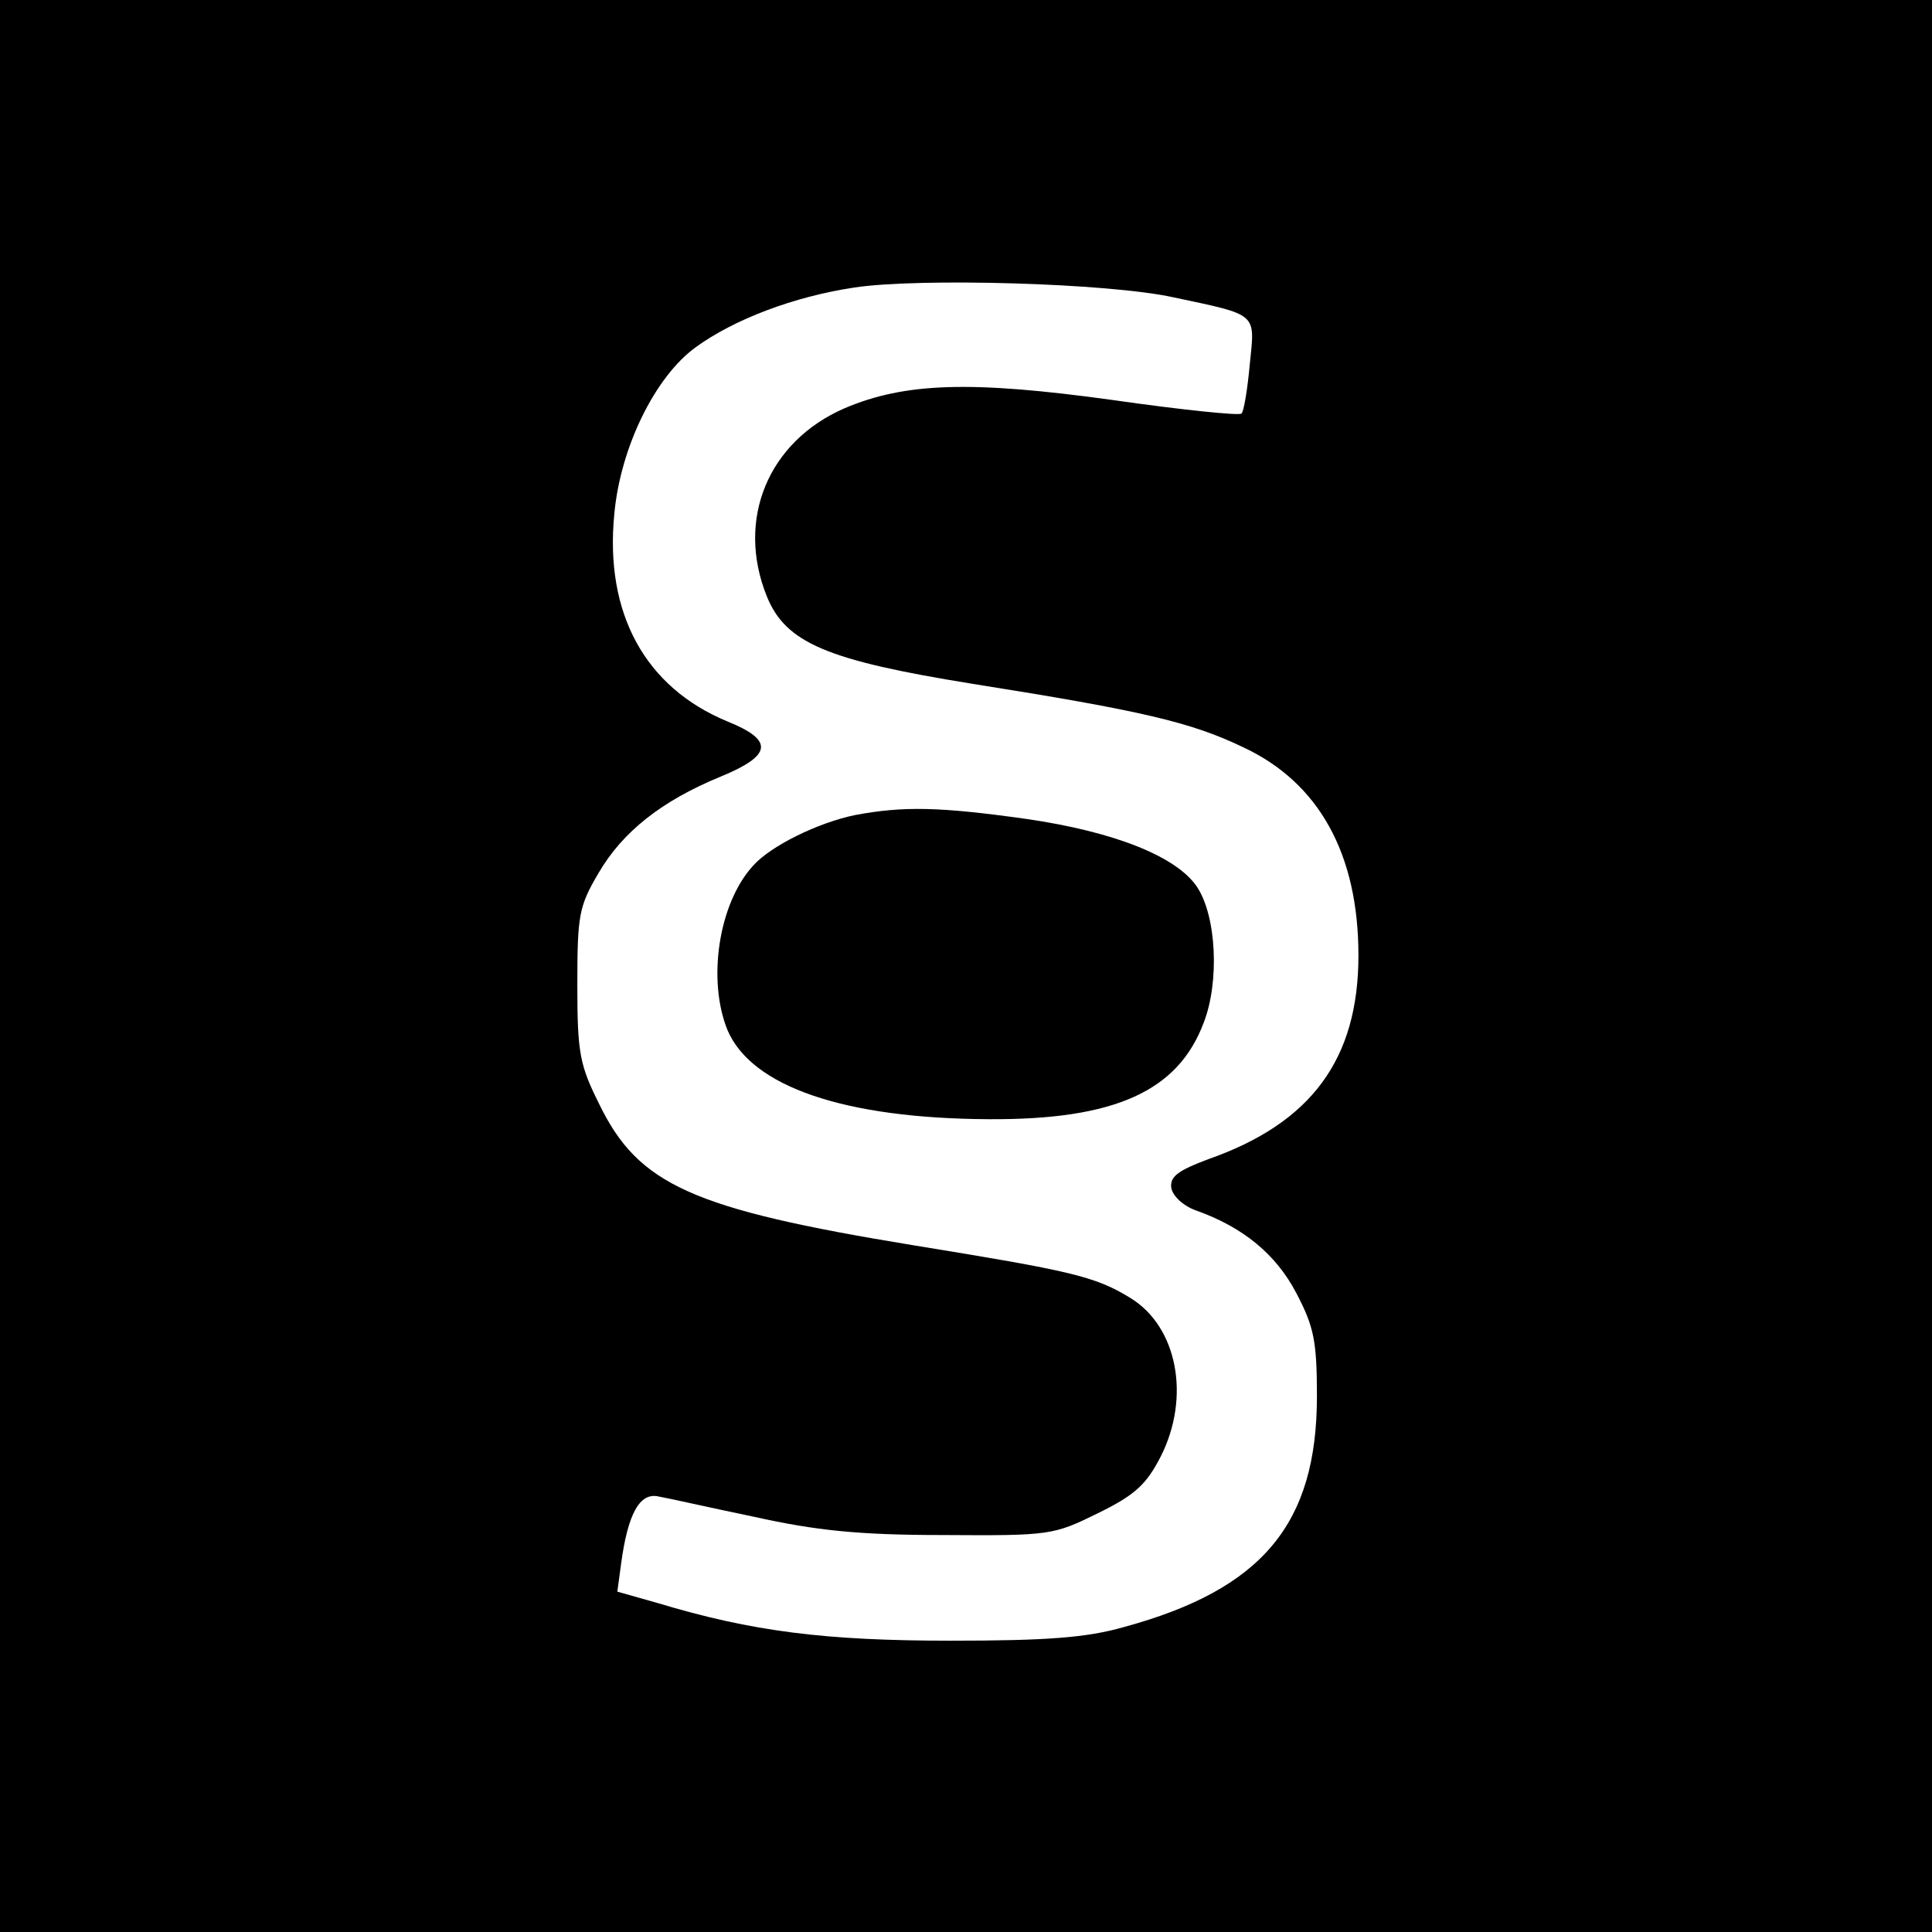 <?xml version="1.0" standalone="no"?>
<!DOCTYPE svg PUBLIC "-//W3C//DTD SVG 20010904//EN"
 "http://www.w3.org/TR/2001/REC-SVG-20010904/DTD/svg10.dtd">
<svg version="1.0" xmlns="http://www.w3.org/2000/svg"
 width="256pt" height="256pt" viewBox="0 0 256 256"
 preserveAspectRatio="xMidYMid meet">
<g transform="translate(0,256) scale(0.1,-0.1)"
fill="#000000" stroke="none">
<path d="M0 1280 l0 -1280 1280 0 1280 0 0 1280 0 1280 -1280 0 -1280 0 0
-1280z m1555 886 c113 -24 108 -20 101 -89 -3 -33 -8 -63 -11 -65 -3 -3 -80 5
-171 18 -188 26 -275 23 -355 -11 -101 -44 -144 -147 -103 -249 25 -62 80 -85
272 -116 227 -36 290 -51 359 -84 101 -47 153 -142 153 -276 0 -137 -62 -222
-199 -270 -40 -15 -51 -23 -49 -38 2 -11 16 -24 33 -30 62 -22 106 -58 133
-110 23 -44 27 -63 27 -136 0 -169 -72 -256 -256 -306 -49 -14 -102 -18 -229
-18 -166 0 -263 12 -389 50 l-53 15 5 37 c9 67 25 95 50 89 12 -2 69 -15 127
-27 81 -18 138 -24 250 -24 142 -1 146 0 205 29 49 24 64 38 83 75 40 79 22
172 -40 210 -47 29 -79 36 -288 70 -293 48 -364 80 -416 187 -26 52 -29 68
-29 158 0 92 2 104 28 148 32 55 84 96 162 128 68 28 71 48 9 73 -109 45 -163
143 -150 275 8 88 54 182 108 221 51 37 130 67 210 79 85 13 337 6 423 -13z"/>
<path d="M1133 1480 c-49 -10 -112 -41 -135 -67 -46 -50 -61 -152 -34 -218 32
-75 155 -117 346 -118 167 -1 251 37 285 128 21 54 17 141 -9 180 -27 40 -109
73 -227 90 -114 16 -162 17 -226 5z"/>
</g>
</svg>
